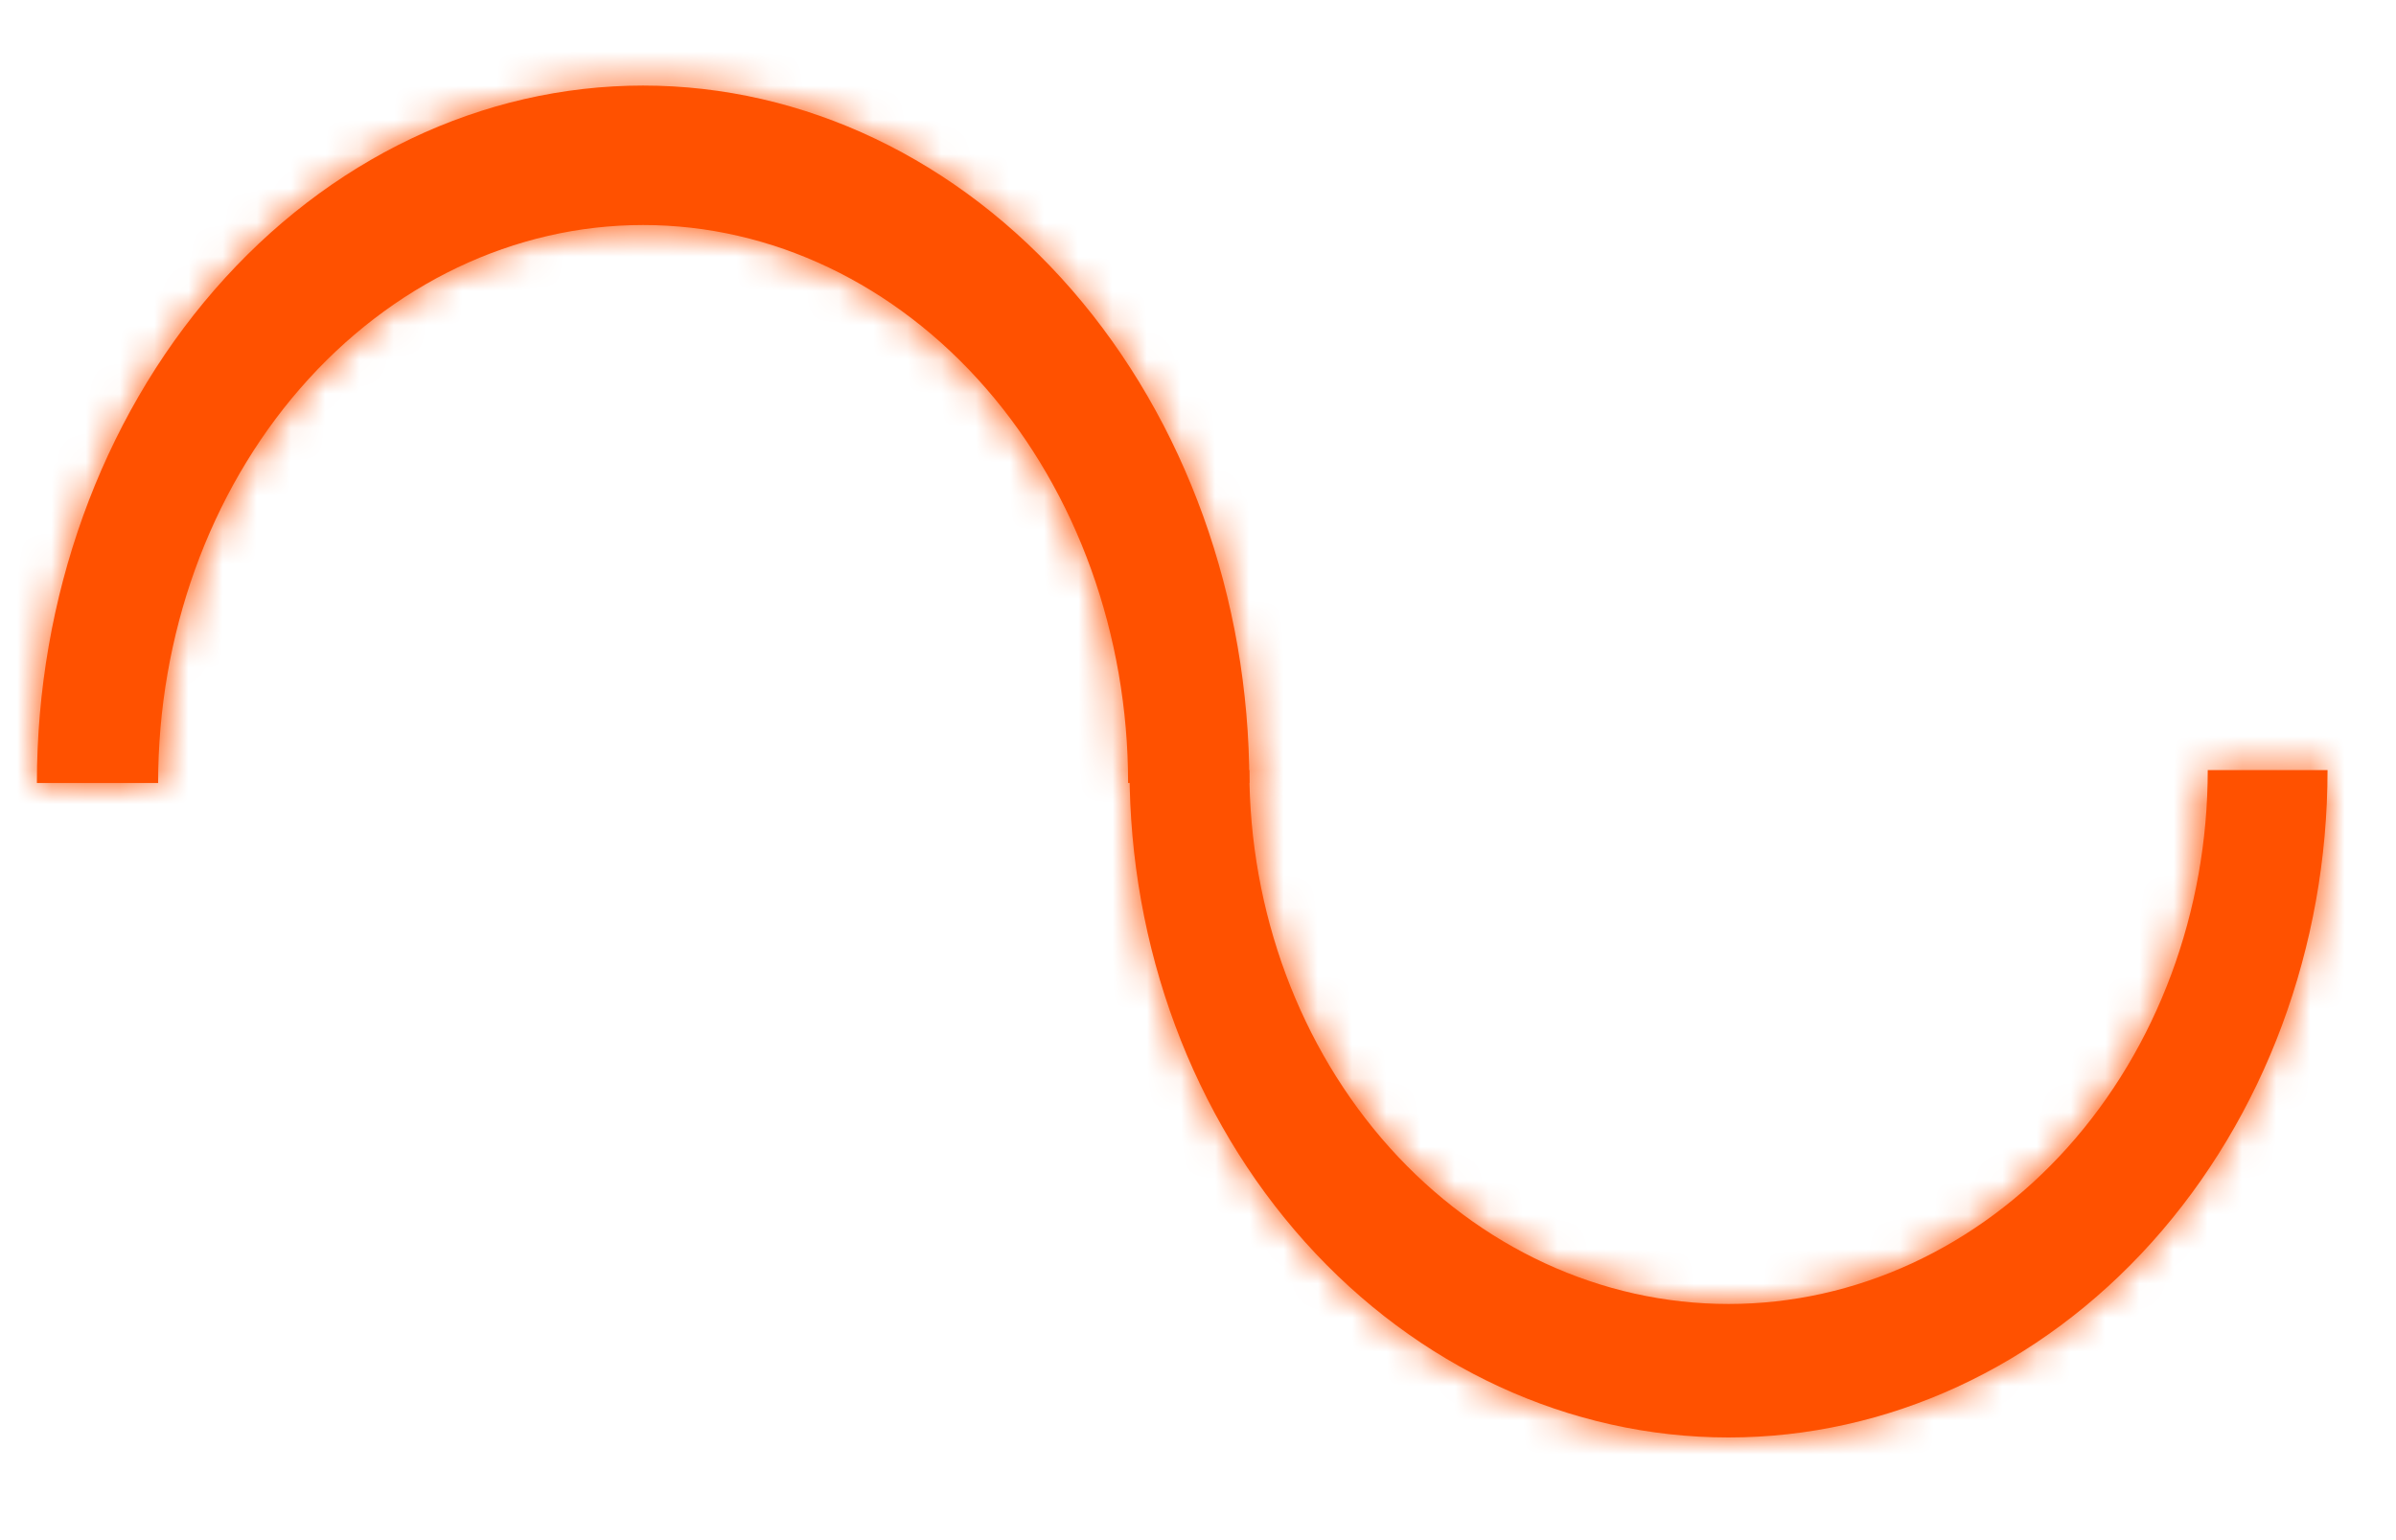 <svg width="70" height="45" viewBox="0 0 70 45" fill="none" xmlns="http://www.w3.org/2000/svg">
<mask id="path-1-inside-1_6_258" fill="white">
<path d="M36.5 22.877C36.5 17.473 34.634 12.29 31.313 8.468C27.991 4.647 23.486 2.5 18.789 2.5C14.092 2.5 9.587 4.647 6.266 8.468C2.944 12.29 1.078 17.473 1.078 22.877L4.62 22.877C4.62 18.554 6.113 14.407 8.77 11.35C11.428 8.293 15.031 6.575 18.789 6.575C22.547 6.575 26.151 8.293 28.808 11.35C31.465 14.407 32.958 18.554 32.958 22.877H36.5Z"/>
</mask>
<path d="M36.5 22.877C36.5 17.473 34.634 12.29 31.313 8.468C27.991 4.647 23.486 2.5 18.789 2.5C14.092 2.5 9.587 4.647 6.266 8.468C2.944 12.29 1.078 17.473 1.078 22.877L4.62 22.877C4.62 18.554 6.113 14.407 8.77 11.35C11.428 8.293 15.031 6.575 18.789 6.575C22.547 6.575 26.151 8.293 28.808 11.35C31.465 14.407 32.958 18.554 32.958 22.877H36.5Z" fill="#FF5100"/>
<path d="M36.5 22.877V34.877H48.5V22.877H36.5ZM1.078 22.877L-10.922 22.877L-10.922 34.877L1.078 34.877L1.078 22.877ZM4.62 22.877L4.62 34.877L16.62 34.877L16.62 22.877L4.62 22.877ZM32.958 22.877H20.958V34.877H32.958V22.877ZM48.5 22.877C48.5 14.792 45.723 6.756 40.37 0.596L22.256 16.34C23.545 17.824 24.5 20.154 24.5 22.877H48.5ZM40.37 0.596C34.97 -5.616 27.256 -9.5 18.789 -9.5L18.789 14.5C19.717 14.5 21.012 14.91 22.256 16.34L40.37 0.596ZM18.789 -9.5C10.323 -9.5 2.608 -5.616 -2.791 0.596L15.323 16.34C16.566 14.91 17.861 14.5 18.789 14.5L18.789 -9.5ZM-2.791 0.596C-8.145 6.756 -10.922 14.792 -10.922 22.877L13.078 22.877C13.078 20.154 14.034 17.824 15.323 16.34L-2.791 0.596ZM1.078 34.877L4.62 34.877L4.62 10.877L1.078 10.877L1.078 34.877ZM16.62 22.877C16.62 21.235 17.203 19.941 17.828 19.222L-0.287 3.478C-4.976 8.873 -7.38 15.873 -7.38 22.877L16.62 22.877ZM17.828 19.222C18.123 18.882 18.379 18.721 18.53 18.649C18.675 18.58 18.757 18.576 18.789 18.576L18.789 -5.425C11.262 -5.425 4.449 -1.97 -0.287 3.478L17.828 19.222ZM18.789 18.576C18.822 18.576 18.903 18.58 19.049 18.649C19.199 18.721 19.456 18.882 19.751 19.222L37.865 3.478C33.13 -1.97 26.316 -5.425 18.789 -5.425L18.789 18.576ZM19.751 19.222C20.376 19.941 20.958 21.235 20.958 22.877H44.958C44.958 15.873 42.554 8.873 37.865 3.478L19.751 19.222ZM32.958 34.877H36.5V10.877H32.958V34.877Z" fill="#FF5100" mask="url(#path-1-inside-1_6_258)"/>
<mask id="path-3-inside-2_6_258" fill="white">
<path d="M68 22.5C68 27.672 66.156 32.632 62.874 36.289C59.593 39.946 55.141 42 50.5 42C45.859 42 41.407 39.946 38.126 36.289C34.844 32.632 33 27.672 33 22.5L36.5 22.5C36.5 26.637 37.975 30.605 40.6 33.531C43.226 36.456 46.787 38.1 50.5 38.1C54.213 38.1 57.774 36.456 60.4 33.531C63.025 30.605 64.5 26.637 64.5 22.5H68Z"/>
</mask>
<path d="M68 22.5C68 27.672 66.156 32.632 62.874 36.289C59.593 39.946 55.141 42 50.5 42C45.859 42 41.407 39.946 38.126 36.289C34.844 32.632 33 27.672 33 22.5L36.5 22.5C36.5 26.637 37.975 30.605 40.6 33.531C43.226 36.456 46.787 38.1 50.5 38.1C54.213 38.1 57.774 36.456 60.4 33.531C63.025 30.605 64.5 26.637 64.5 22.5H68Z" fill="#FF5100"/>
<path d="M68 22.5V10.5H80V22.5H68ZM33 22.5L21 22.5L21 10.5L33 10.5L33 22.5ZM36.5 22.5L36.5 10.5L48.5 10.5L48.5 22.5L36.5 22.5ZM64.5 22.5H52.5V10.5H64.5V22.5ZM80 22.5C80 30.46 77.174 38.321 71.805 44.303L53.944 28.274C55.139 26.942 56 24.883 56 22.5H80ZM71.805 44.303C66.398 50.328 58.769 54 50.5 54L50.5 30C51.514 30 52.787 29.563 53.944 28.274L71.805 44.303ZM50.5 54C42.231 54 34.602 50.328 29.195 44.303L47.056 28.274C48.213 29.563 49.486 30 50.5 30L50.5 54ZM29.195 44.303C23.826 38.321 21 30.46 21 22.5L45 22.5C45 24.883 45.861 26.942 47.056 28.274L29.195 44.303ZM33 10.5L36.5 10.5L36.5 34.5L33 34.5L33 10.5ZM48.5 22.5C48.5 23.849 48.993 24.916 49.531 25.516L31.67 41.546C26.957 36.295 24.5 29.426 24.5 22.5L48.5 22.5ZM49.531 25.516C49.787 25.801 50.018 25.946 50.171 26.017C50.321 26.086 50.428 26.1 50.5 26.1L50.5 50.1C43.16 50.1 36.42 46.839 31.67 41.546L49.531 25.516ZM50.5 26.1C50.572 26.1 50.679 26.086 50.829 26.017C50.982 25.946 51.213 25.801 51.469 25.516L69.33 41.546C64.58 46.839 57.84 50.1 50.5 50.1L50.5 26.1ZM51.469 25.516C52.007 24.916 52.5 23.849 52.5 22.5H76.5C76.5 29.426 74.043 36.295 69.33 41.546L51.469 25.516ZM64.5 10.5H68V34.5H64.5V10.5Z" fill="#FF5100" mask="url(#path-3-inside-2_6_258)"/>
</svg>
